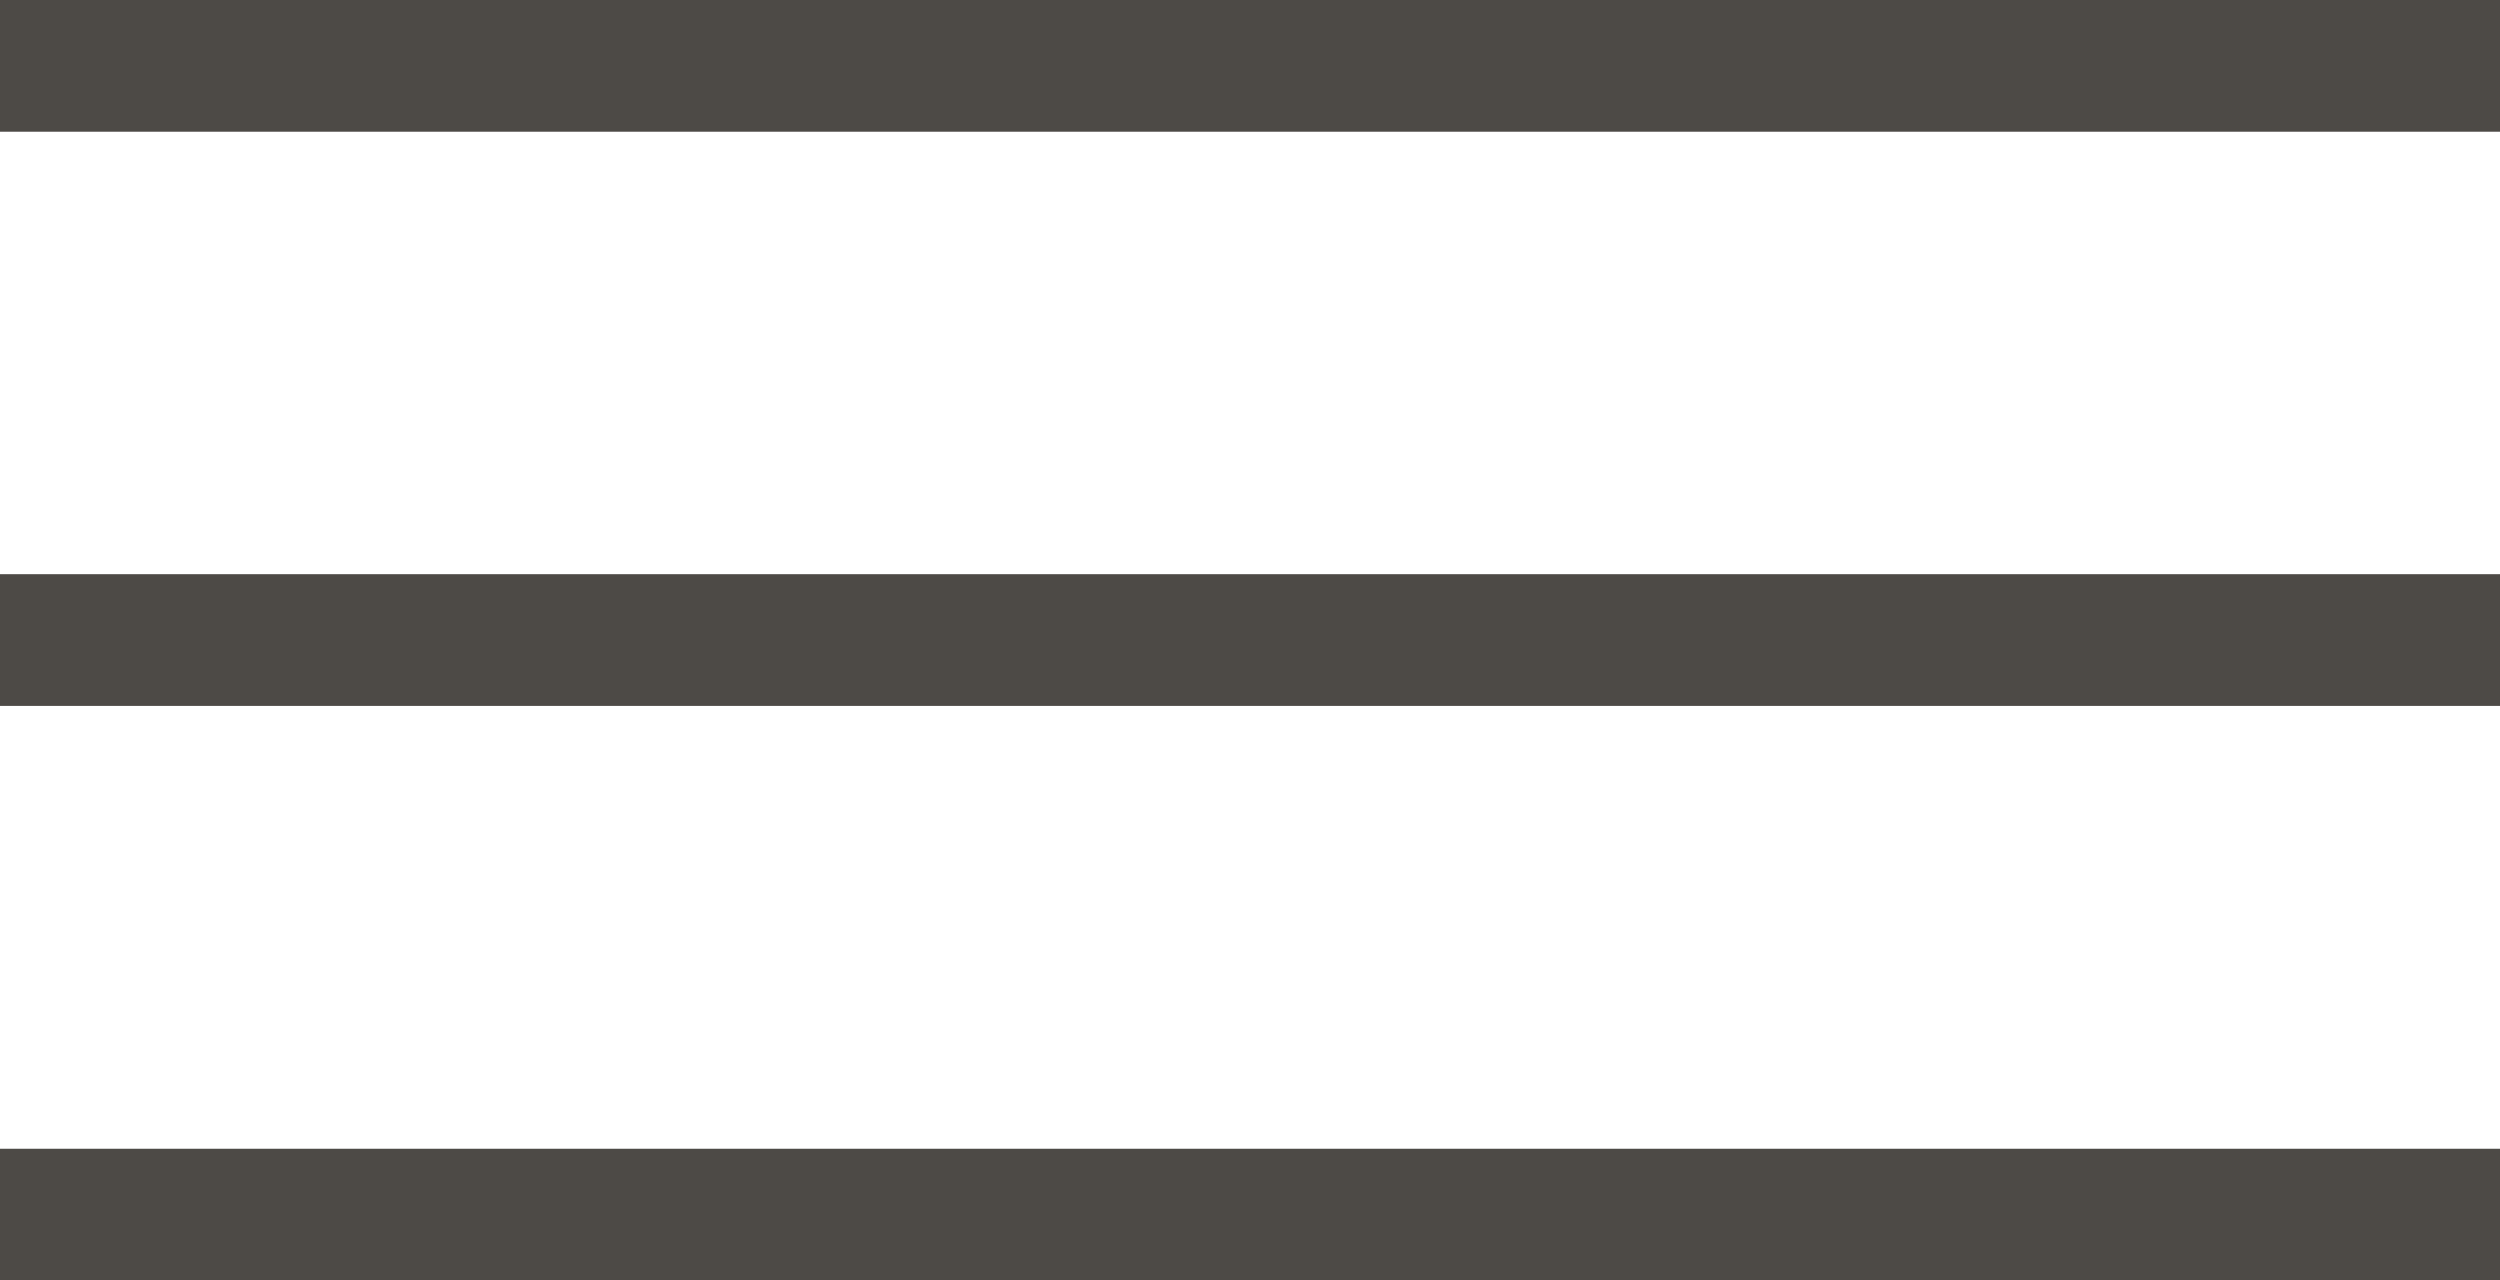 <?xml version="1.0" encoding="UTF-8"?>
<svg xmlns="http://www.w3.org/2000/svg" id="Ebene_2" data-name="Ebene 2" viewBox="0 0 66.05 33.83">
  <defs>
    <style>
      .cls-1 {
        fill: #4d4a46;
      }
    </style>
  </defs>
  <g id="Ebene_1-2" data-name="Ebene 1-2">
    <g>
      <rect class="cls-1" width="66.05" height="3.48"></rect>
      <rect class="cls-1" y="15.17" width="66.05" height="3.48"></rect>
      <rect class="cls-1" y="30.35" width="66.05" height="3.48"></rect>
    </g>
  </g>
</svg>
